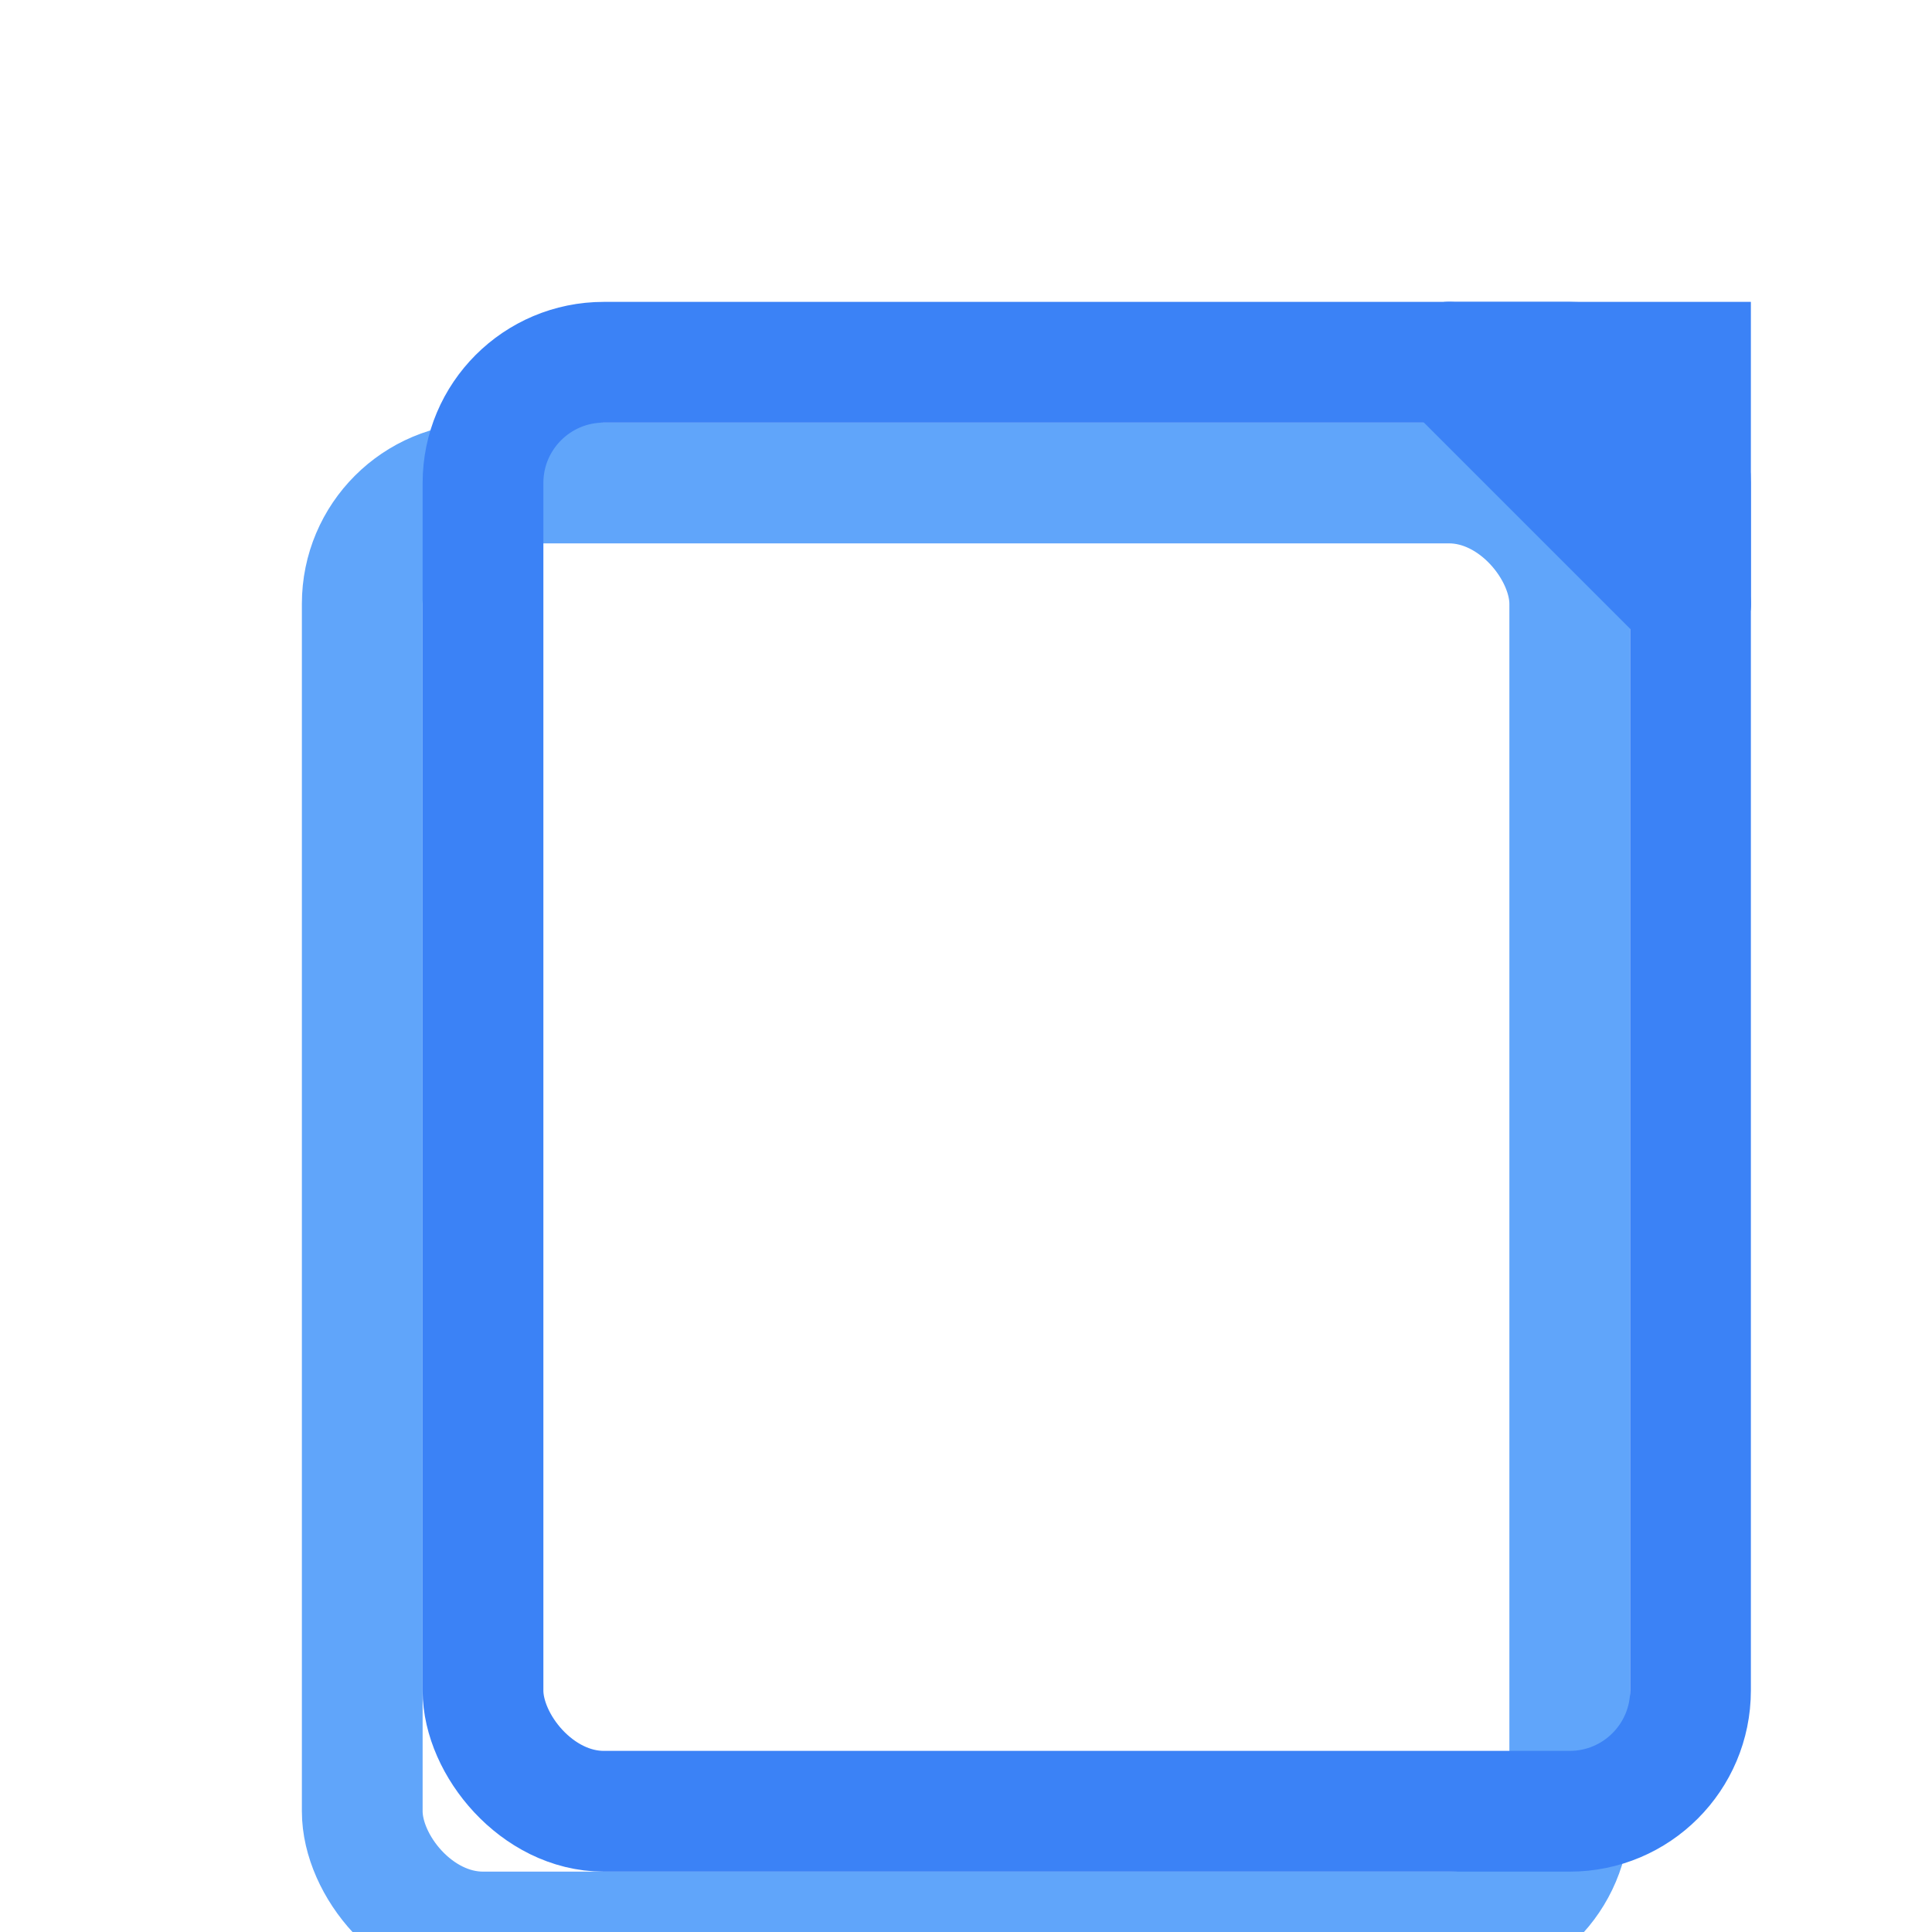 <svg width="32" height="32" viewBox="0 0 32 32" fill="none" xmlns="http://www.w3.org/2000/svg">
  <!-- Back document -->
  <rect x="6" y="8" width="20" height="24" rx="2" stroke="#60A5FA" stroke-width="2" fill="none"/>
  
  <!-- Front document with folded corner -->
  <rect x="8" y="6" width="20" height="24" rx="2" stroke="#3B82F6" stroke-width="2" fill="none"/>
  <!-- Folded corner -->
  <path d="M 24 6 L 28 6 L 28 10" stroke="#3B82F6" stroke-width="2" fill="none" stroke-linecap="round"/>
  <path d="M 24 6 L 28 10" stroke="#3B82F6" stroke-width="2" fill="none" stroke-linecap="round"/>
</svg>


